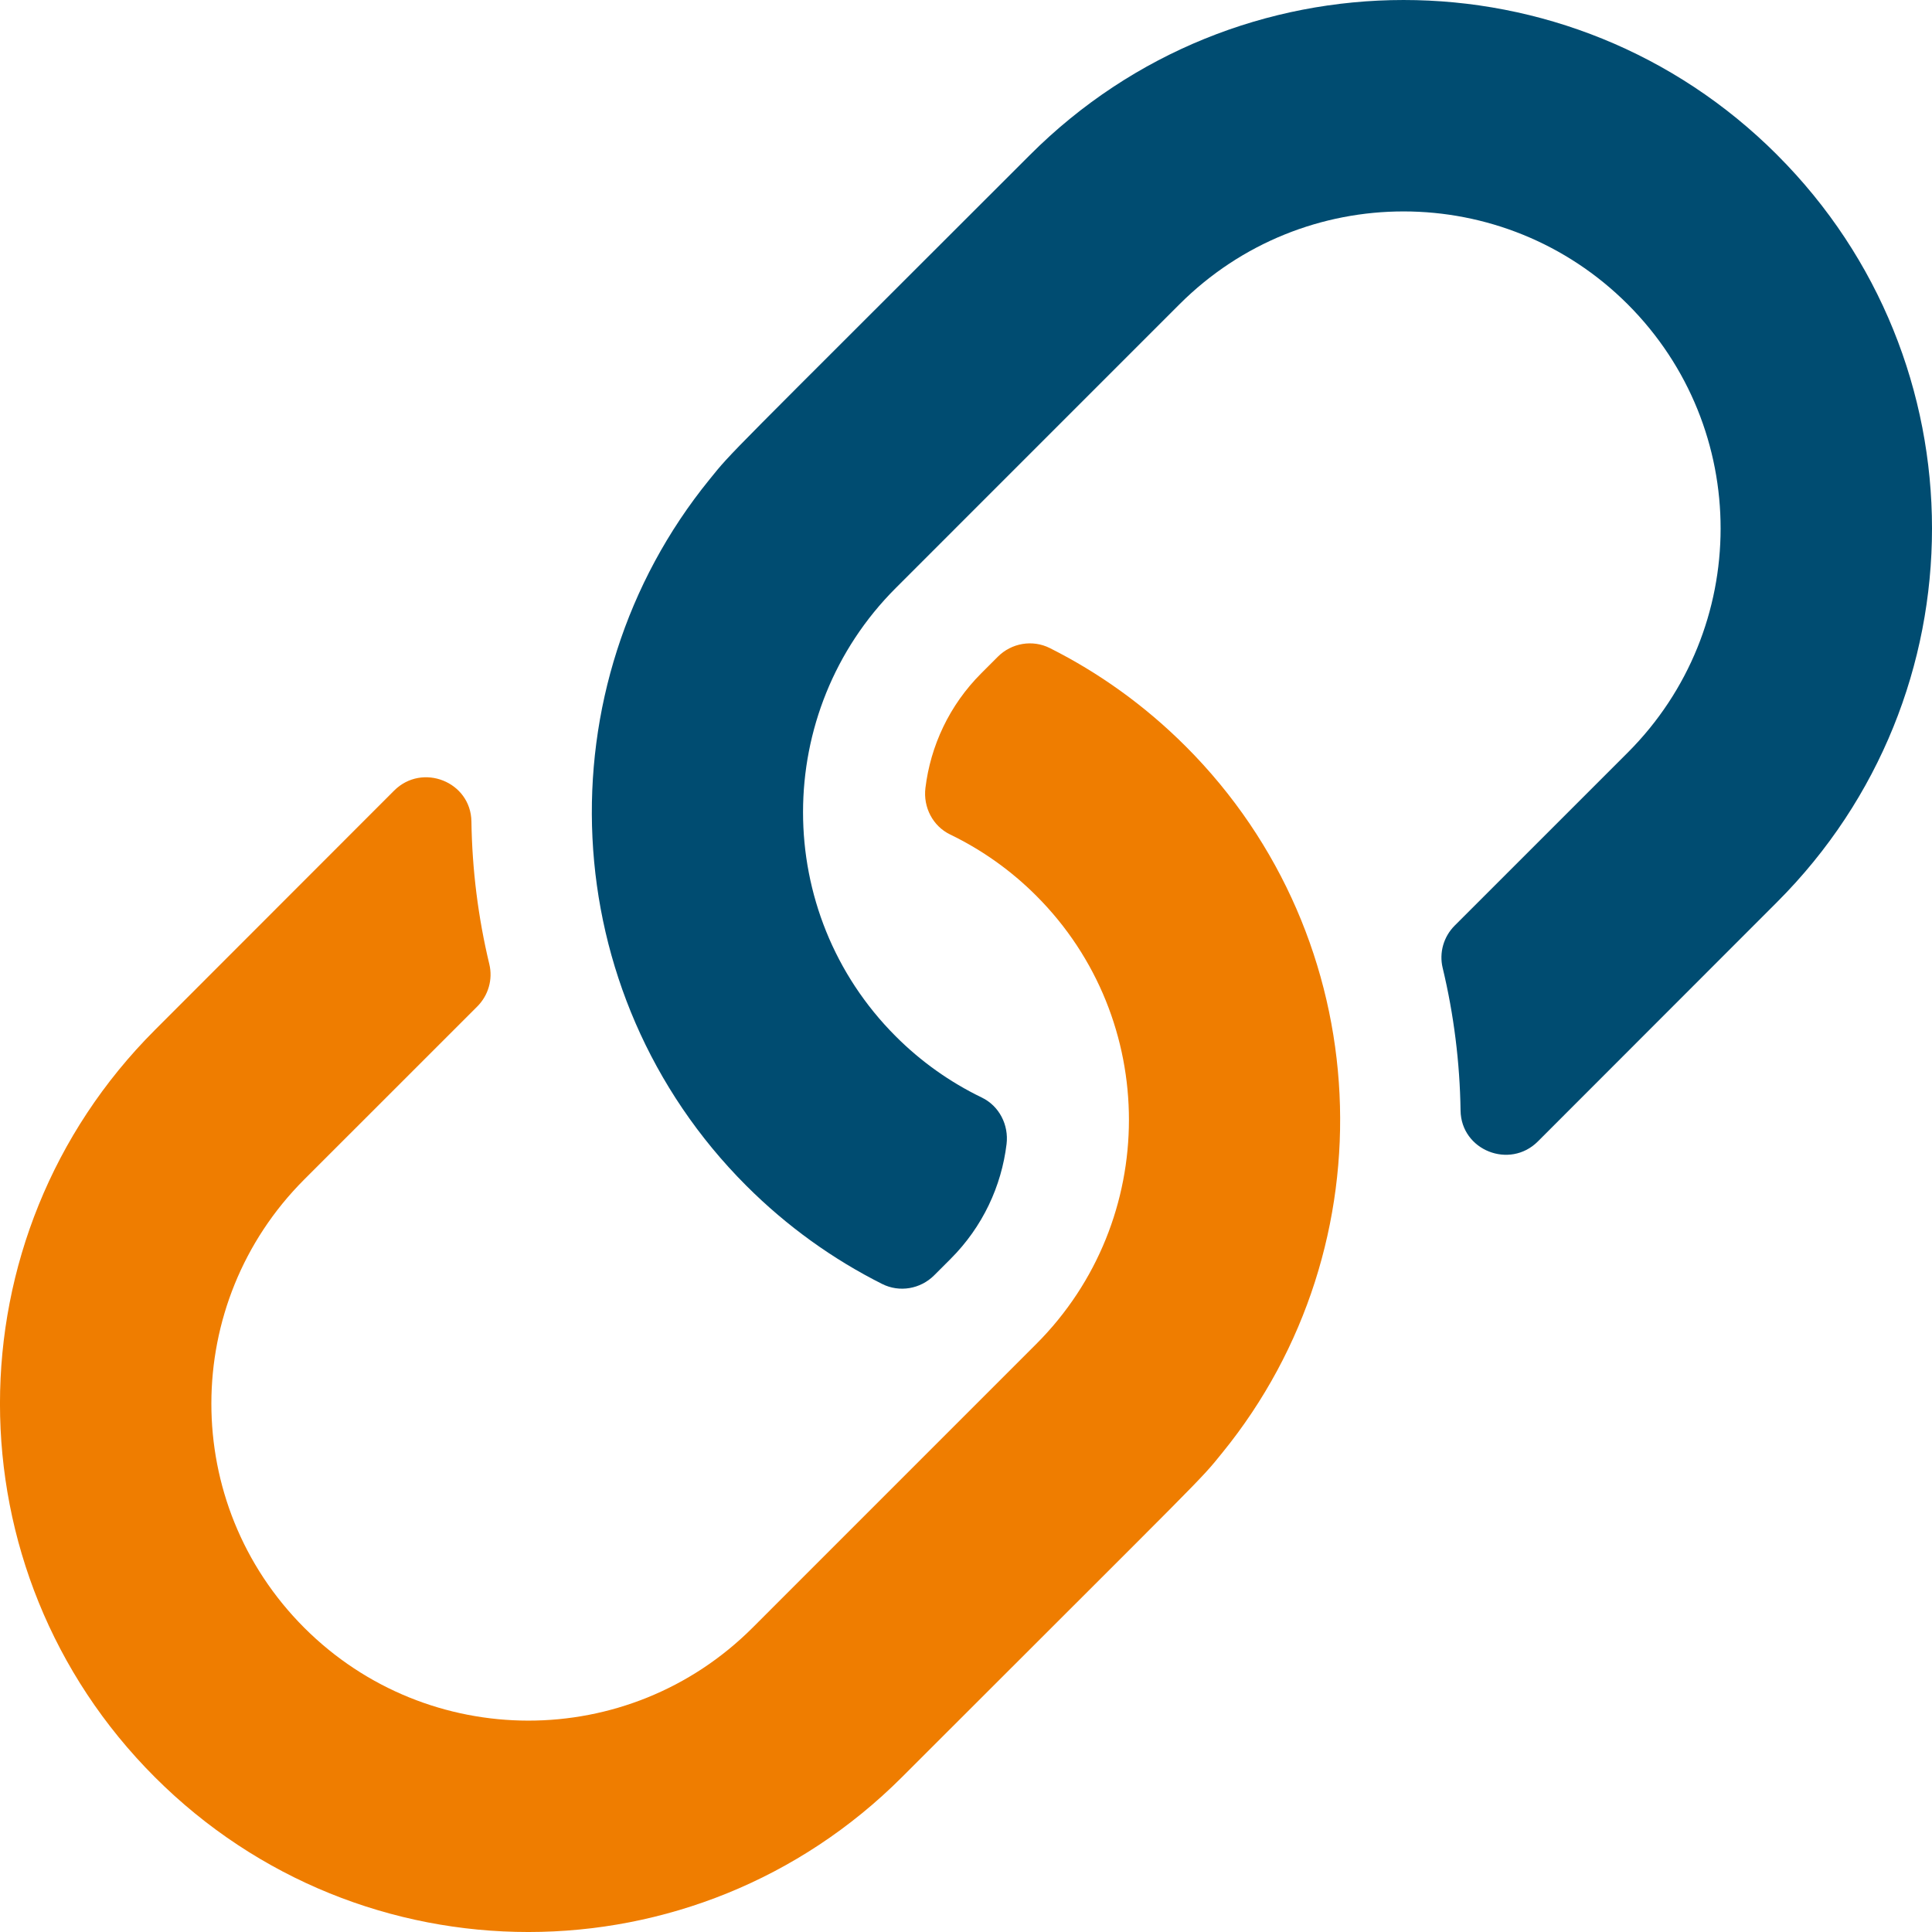 <?xml version="1.0" encoding="UTF-8"?>
<svg id="link_-_no_back" data-name="link - no back" xmlns="http://www.w3.org/2000/svg" viewBox="0 0 100 100">
  <defs>
    <style>
      .cls-1 {
        fill: #004c71;
      }

      .cls-2 {
        fill: #ef7d00;
      }
    </style>
  </defs>
  <path class="cls-2" d="m61.371,38.629c9.979,9.979,10.62,25.837,1.904,36.555-1.219,1.51-.544.755-16.59,16.801-10.683,10.683-27.982,10.692-38.67,0-10.686-10.682-10.69-27.979,0-38.67,6.401-6.401,10.124-10.137,12.385-12.394,1.458-1.455,3.971-.46,4.001,1.6.036,2.489.347,4.967.927,7.388.189.787-.053,1.615-.625,2.187l-8.955,8.953c-6.397,6.401-6.423,16.776,0,23.203,6.401,6.397,16.776,6.423,23.203,0l14.686-14.687c6.39-6.392,6.402-16.799,0-23.201-1.297-1.299-2.803-2.371-4.456-3.17-.903-.436-1.403-1.416-1.281-2.411.265-2.172,1.23-4.274,2.894-5.938l.854-.854c.708-.708,1.792-.897,2.688-.448,2.539,1.274,4.919,2.971,7.036,5.088h0Z"/>
  <path class="cls-1" d="m91.984,8.016c-10.688-10.692-27.987-10.683-38.67,0-16.046,16.046-15.371,15.291-16.59,16.801-8.716,10.717-8.074,26.576,1.904,36.555,2.117,2.117,4.497,3.813,7.036,5.088.895.449,1.979.26,2.687-.448l.854-.854c1.664-1.664,2.629-3.766,2.894-5.938.121-.995-.379-1.975-1.281-2.411-1.653-.799-3.159-1.87-4.456-3.17-6.402-6.402-6.39-16.81,0-23.201l14.686-14.687c6.427-6.423,16.802-6.397,23.203,0,6.423,6.427,6.397,16.802,0,23.203l-8.955,8.953c-.572.572-.814,1.4-.625,2.187.58,2.421.891,4.899.927,7.388.03,2.06,2.544,3.055,4.001,1.6,2.261-2.257,5.984-5.993,12.385-12.394,10.69-10.69,10.686-27.988-0-38.67h0Z"/>
</svg>